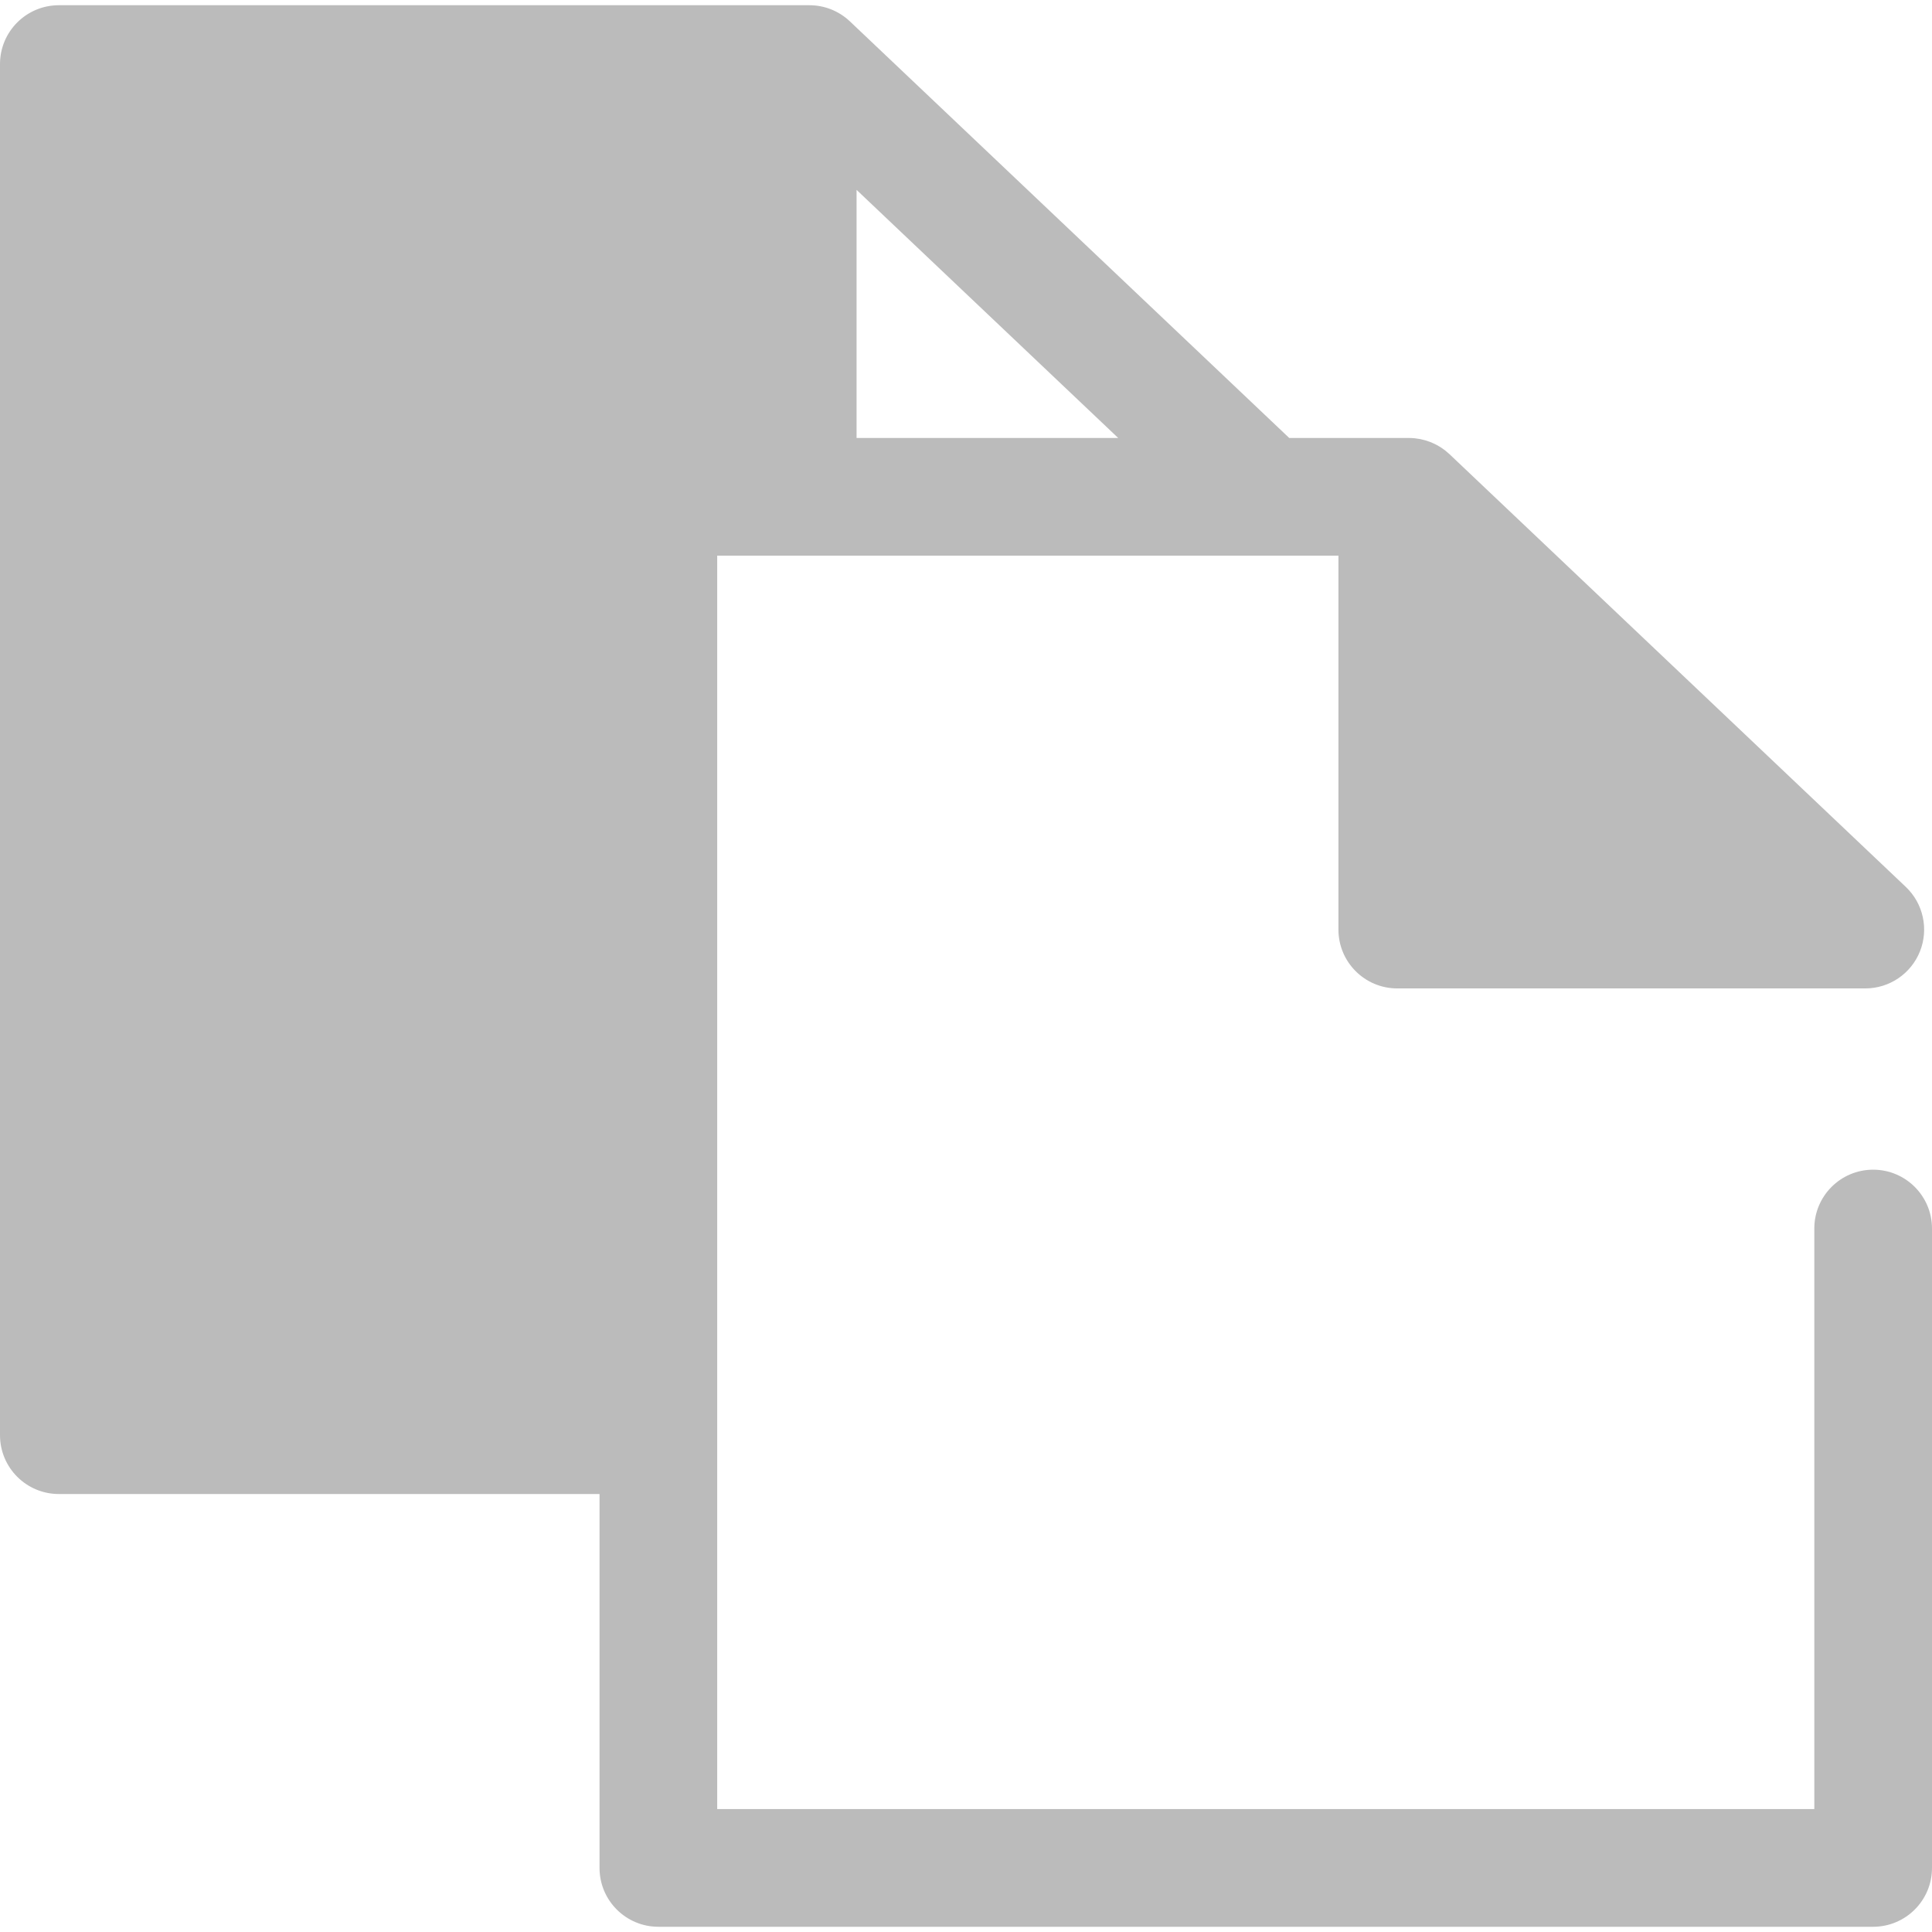 <?xml version="1.0" encoding="iso-8859-1"?>
<!-- Uploaded to: SVG Repo, www.svgrepo.com, Generator: SVG Repo Mixer Tools -->
<svg height="800px" width="800px" version="1.1" id="Layer_1" xmlns="http://www.w3.org/2000/svg" xmlns:xlink="http://www.w3.org/1999/xlink" 
	 viewBox="0 0 512.002 512.002" xml:space="preserve" fill="#bbbbbb">
<g>
	<polygon points="174.475,131.664 211.409,131.664 211.409,16.977 15.593,16.977 15.593,380.336 
		174.475,380.336 	"/>
	<polygon points="373.389,131.664 370.291,131.664 370.291,246.349 494.324,246.349 	"/>
</g>
<path d="M496.407,309.978c-8.61,0-15.593,6.981-15.593,15.593v153.857H190.068v-99.092V147.257h21.342
	h124.033H354.7v99.092c0,8.612,6.982,15.593,15.593,15.593h124.034c6.382,0,12.119-3.889,14.484-9.817
	c2.364-5.928,0.876-12.699-3.755-17.09L384.121,120.35c-0.128-0.122-0.267-0.226-0.398-0.343c-0.192-0.17-0.384-0.341-0.583-0.504
	c-0.186-0.148-0.376-0.285-0.568-0.424c-0.214-0.156-0.426-0.313-0.649-0.458c-0.184-0.12-0.374-0.229-0.563-0.341
	c-0.242-0.145-0.482-0.288-0.733-0.421c-0.178-0.094-0.36-0.175-0.541-0.26c-0.271-0.129-0.541-0.259-0.82-0.373
	c-0.173-0.07-0.351-0.128-0.525-0.193c-0.293-0.108-0.583-0.215-0.883-0.304c-0.187-0.056-0.377-0.097-0.568-0.147
	c-0.293-0.075-0.583-0.154-0.881-0.214c-0.245-0.048-0.493-0.076-0.741-0.114c-0.249-0.036-0.494-0.083-0.747-0.108
	c-0.507-0.05-1.018-0.078-1.531-0.078h-3.098h-28.631L225.236,5.665c-2.896-2.747-6.736-4.279-10.729-4.279h-3.098l0,0l0,0H15.593
	C6.982,1.386,0,8.367,0,16.979v363.359c0,8.612,6.982,15.593,15.593,15.593h143.29v99.092c0,8.612,6.982,15.593,15.593,15.593
	h321.933c8.61,0,15.593-6.981,15.593-15.593V325.571C512,316.959,505.019,309.978,496.407,309.978z M385.884,230.756v-65.755
	l69.34,65.755H385.884z M227.001,50.316l69.338,65.755h-69.338V50.316z M31.186,364.743V32.572h164.629l0.002,83.499h-21.342
	c-8.61,0-15.593,6.981-15.593,15.593v233.079H31.186z"/>
</svg>